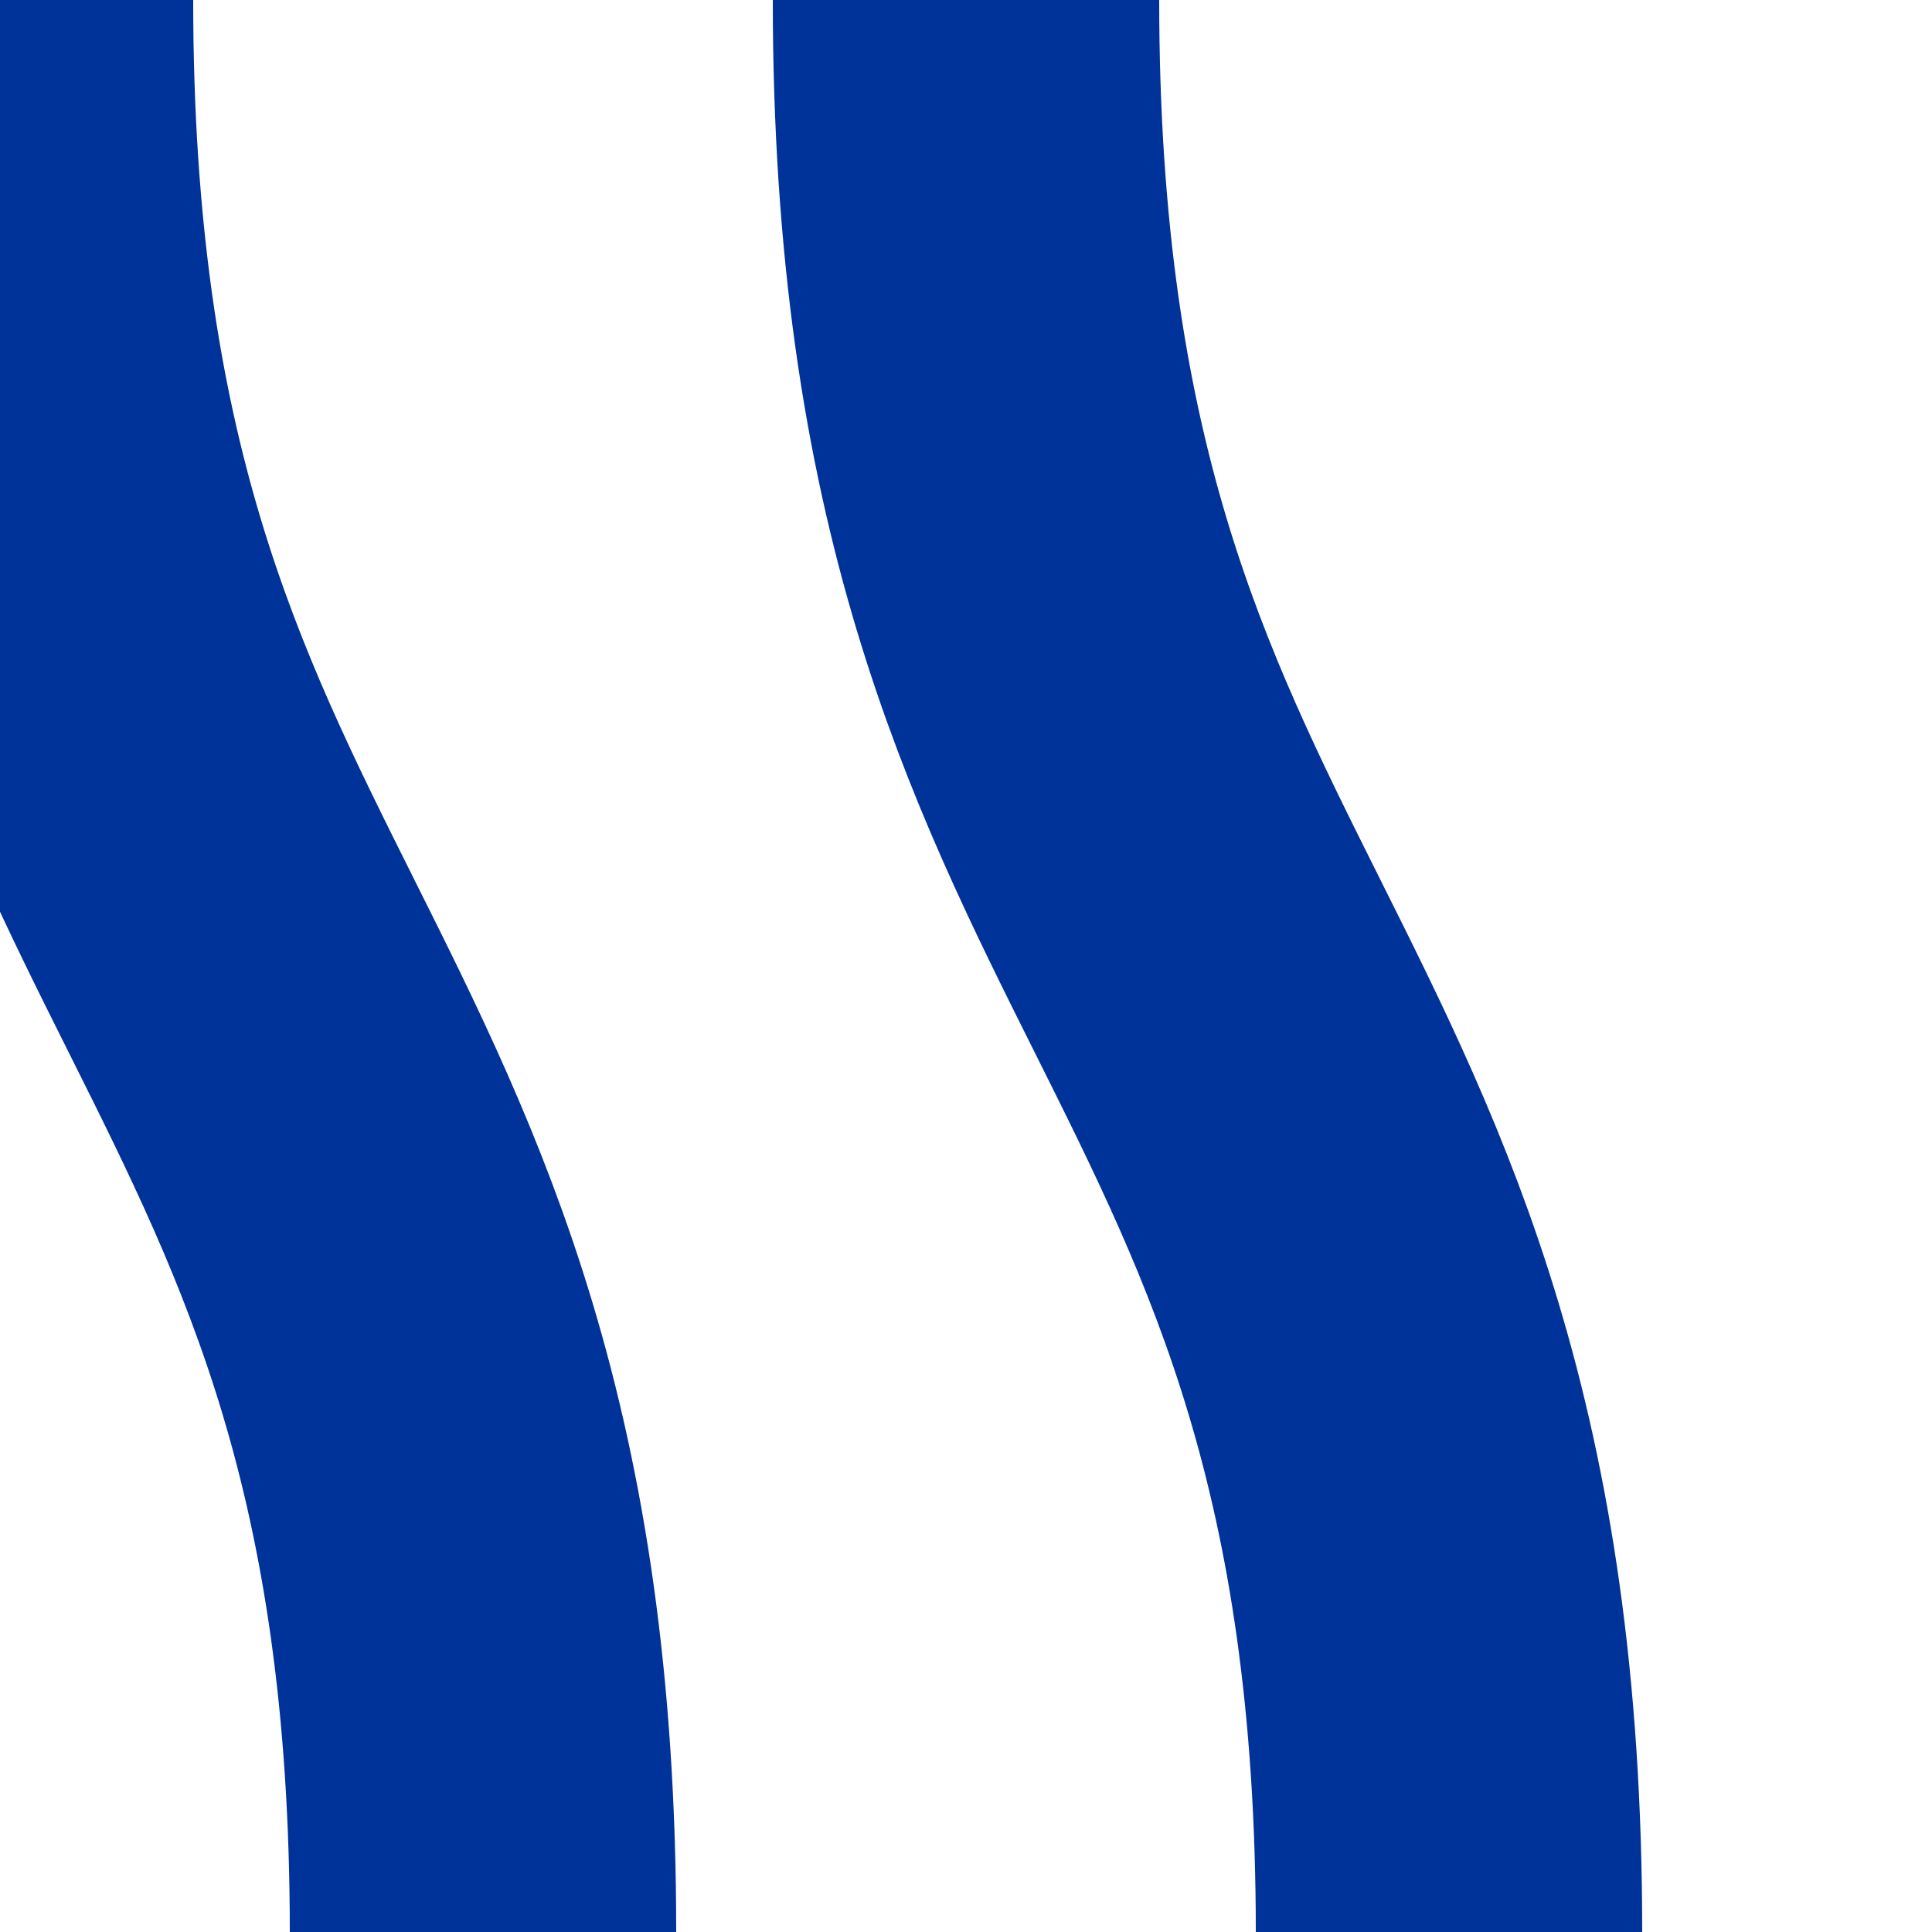 <?xml version="1.0" encoding="UTF-8"?>
<svg xmlns="http://www.w3.org/2000/svg" width="500" height="500">
<title>Parallel lines shifting by 1/4 from right, set "u"</title>

<path d="M 125,500 C 125,250 0,250 0,0 M 375,500 C 375,250 250,250 250,0" stroke="#003399" stroke-width="100" fill="none"/>
</svg>